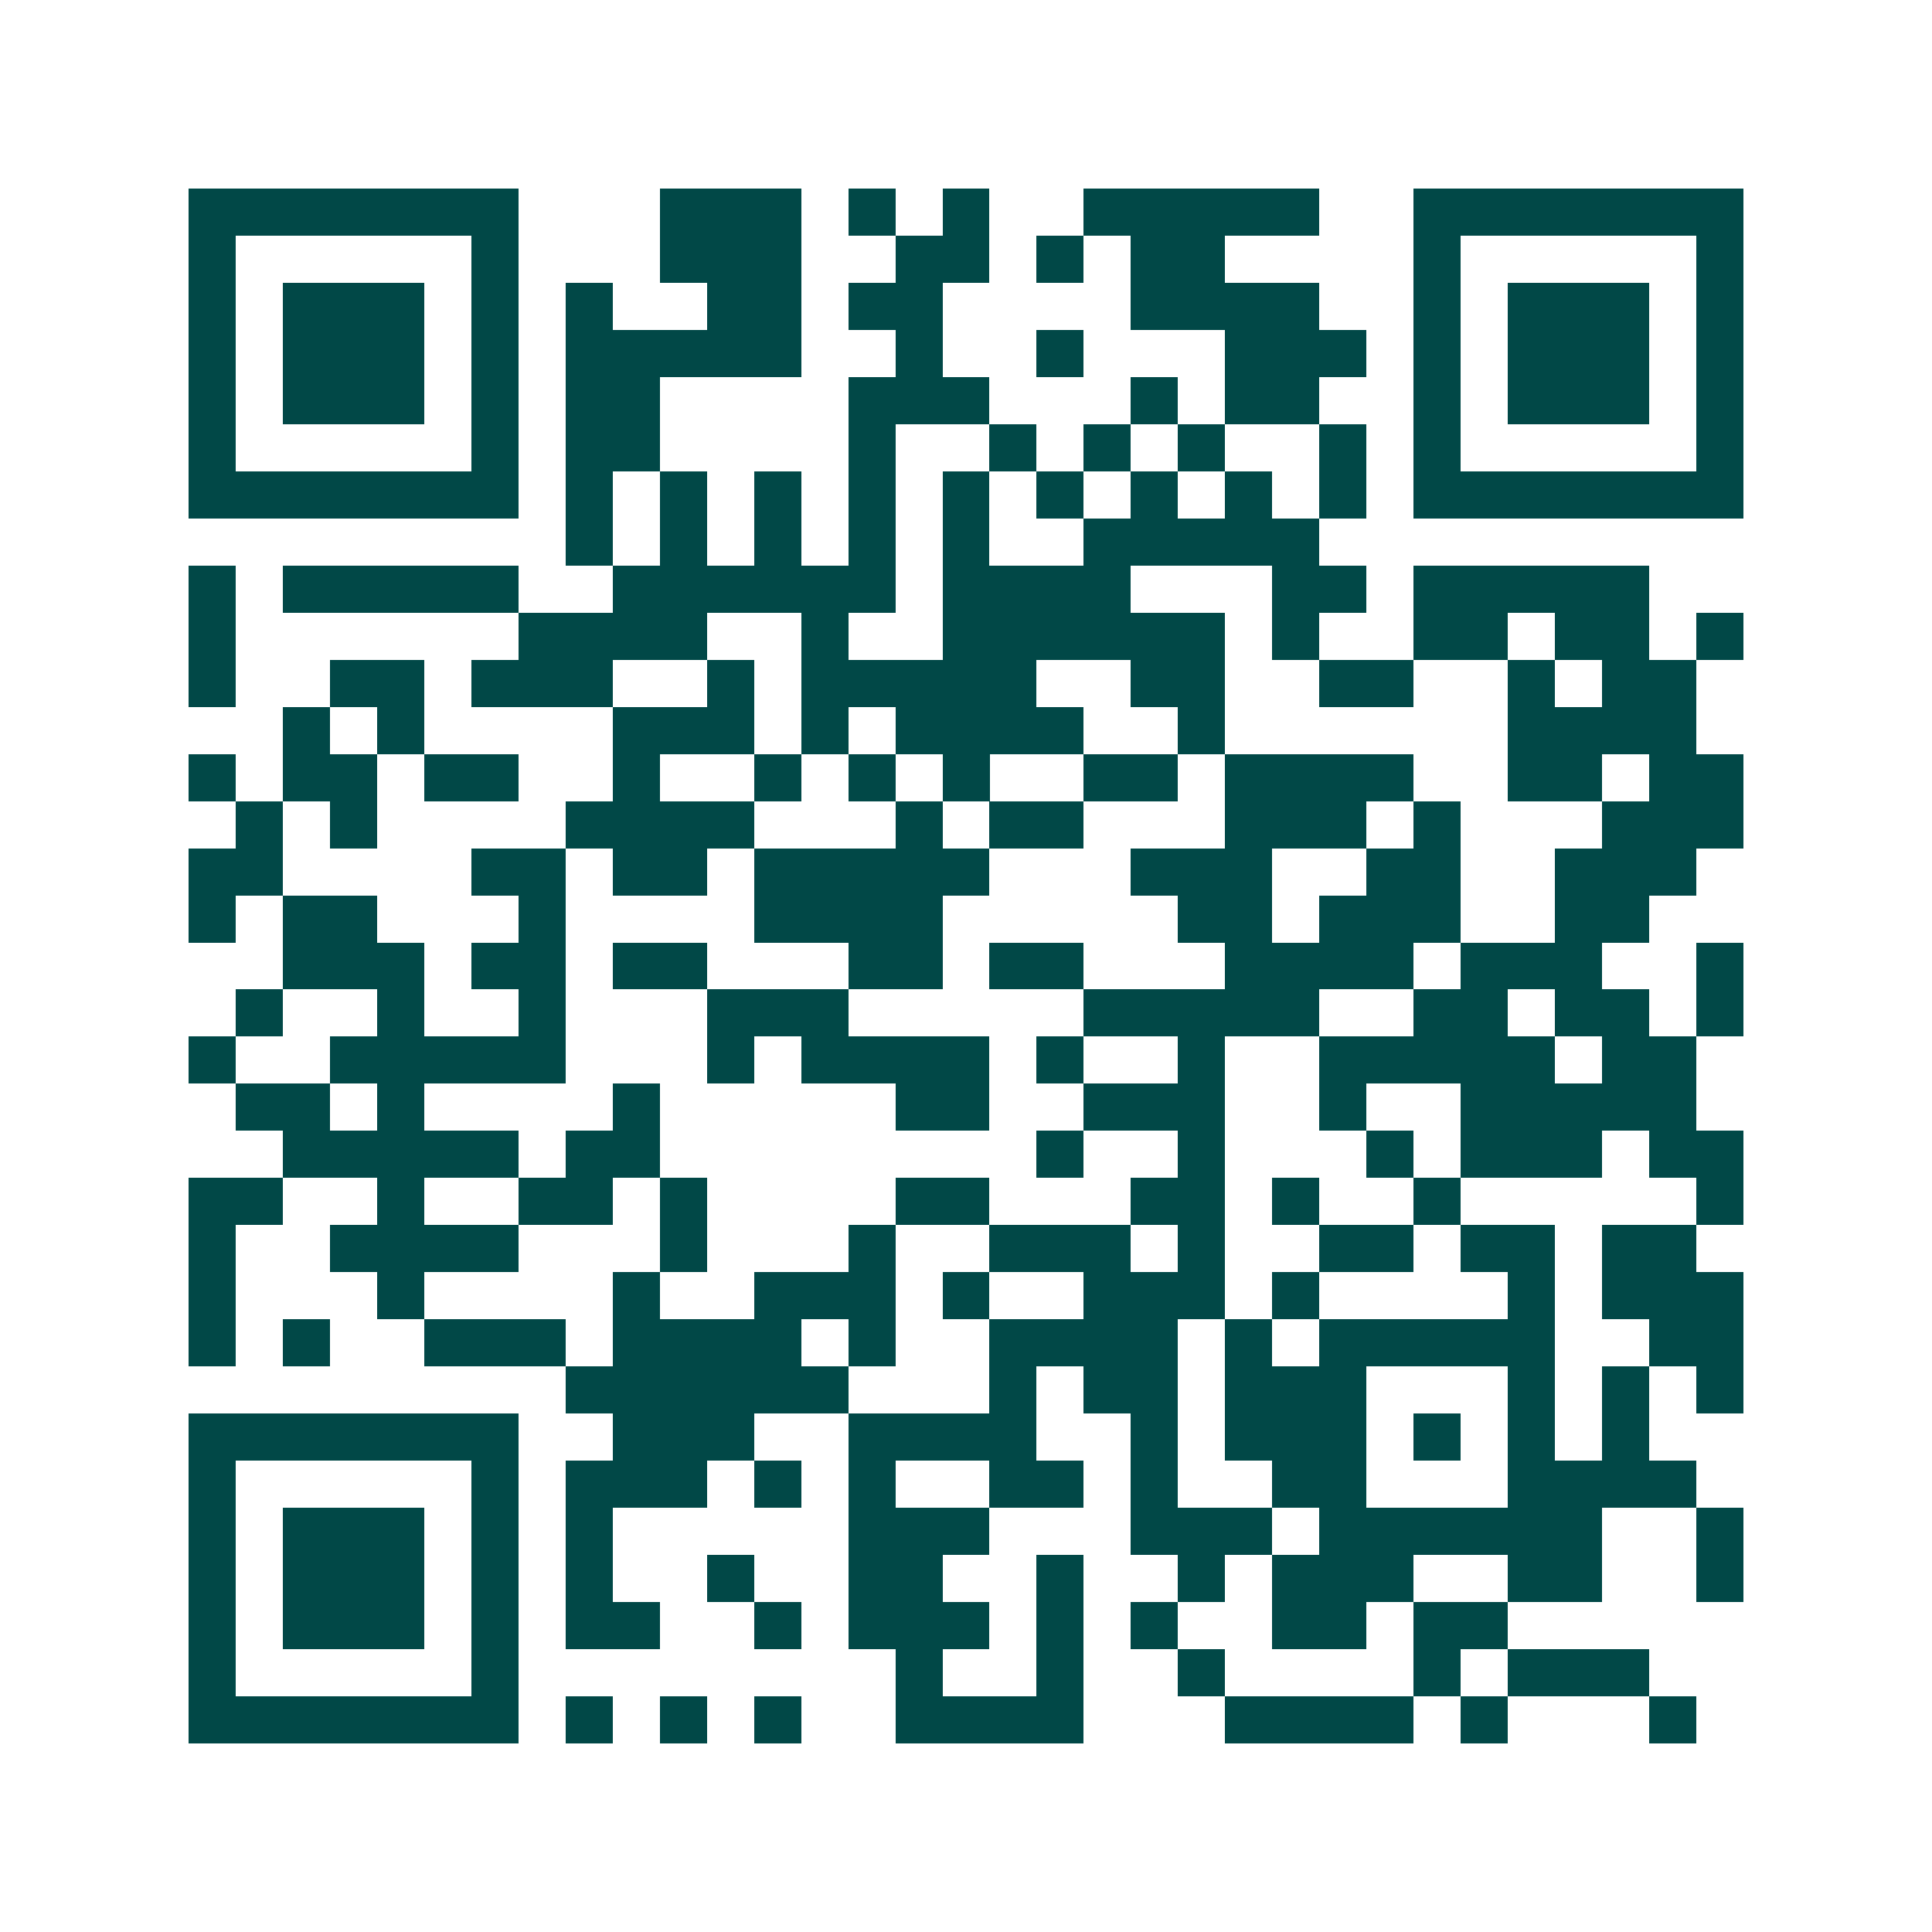 <svg xmlns="http://www.w3.org/2000/svg" width="200" height="200" viewBox="0 0 41 41" shape-rendering="crispEdges"><path fill="#ffffff" d="M0 0h41v41H0z"/><path stroke="#014847" d="M4 4.5h7m3 0h3m1 0h1m1 0h1m2 0h5m2 0h7M4 5.5h1m5 0h1m3 0h3m2 0h2m1 0h1m1 0h2m4 0h1m5 0h1M4 6.5h1m1 0h3m1 0h1m1 0h1m2 0h2m1 0h2m4 0h4m2 0h1m1 0h3m1 0h1M4 7.5h1m1 0h3m1 0h1m1 0h5m2 0h1m2 0h1m3 0h3m1 0h1m1 0h3m1 0h1M4 8.5h1m1 0h3m1 0h1m1 0h2m4 0h3m3 0h1m1 0h2m2 0h1m1 0h3m1 0h1M4 9.5h1m5 0h1m1 0h2m4 0h1m2 0h1m1 0h1m1 0h1m2 0h1m1 0h1m5 0h1M4 10.5h7m1 0h1m1 0h1m1 0h1m1 0h1m1 0h1m1 0h1m1 0h1m1 0h1m1 0h1m1 0h7M12 11.5h1m1 0h1m1 0h1m1 0h1m1 0h1m2 0h5M4 12.5h1m1 0h5m2 0h6m1 0h4m3 0h2m1 0h5M4 13.5h1m6 0h4m2 0h1m2 0h6m1 0h1m2 0h2m1 0h2m1 0h1M4 14.5h1m2 0h2m1 0h3m2 0h1m1 0h5m2 0h2m2 0h2m2 0h1m1 0h2M6 15.5h1m1 0h1m4 0h3m1 0h1m1 0h4m2 0h1m6 0h4M4 16.5h1m1 0h2m1 0h2m2 0h1m2 0h1m1 0h1m1 0h1m2 0h2m1 0h4m2 0h2m1 0h2M5 17.5h1m1 0h1m4 0h4m3 0h1m1 0h2m3 0h3m1 0h1m3 0h3M4 18.5h2m4 0h2m1 0h2m1 0h5m3 0h3m2 0h2m2 0h3M4 19.5h1m1 0h2m3 0h1m4 0h4m5 0h2m1 0h3m2 0h2M6 20.5h3m1 0h2m1 0h2m3 0h2m1 0h2m3 0h4m1 0h3m2 0h1M5 21.5h1m2 0h1m2 0h1m3 0h3m5 0h5m2 0h2m1 0h2m1 0h1M4 22.5h1m2 0h5m3 0h1m1 0h4m1 0h1m2 0h1m2 0h5m1 0h2M5 23.5h2m1 0h1m4 0h1m5 0h2m2 0h3m2 0h1m2 0h5M6 24.5h5m1 0h2m8 0h1m2 0h1m3 0h1m1 0h3m1 0h2M4 25.5h2m2 0h1m2 0h2m1 0h1m4 0h2m3 0h2m1 0h1m2 0h1m5 0h1M4 26.5h1m2 0h4m3 0h1m3 0h1m2 0h3m1 0h1m2 0h2m1 0h2m1 0h2M4 27.5h1m3 0h1m4 0h1m2 0h3m1 0h1m2 0h3m1 0h1m4 0h1m1 0h3M4 28.5h1m1 0h1m2 0h3m1 0h4m1 0h1m2 0h4m1 0h1m1 0h5m2 0h2M12 29.5h6m3 0h1m1 0h2m1 0h3m3 0h1m1 0h1m1 0h1M4 30.5h7m2 0h3m2 0h4m2 0h1m1 0h3m1 0h1m1 0h1m1 0h1M4 31.5h1m5 0h1m1 0h3m1 0h1m1 0h1m2 0h2m1 0h1m2 0h2m3 0h4M4 32.5h1m1 0h3m1 0h1m1 0h1m5 0h3m3 0h3m1 0h6m2 0h1M4 33.5h1m1 0h3m1 0h1m1 0h1m2 0h1m2 0h2m2 0h1m2 0h1m1 0h3m2 0h2m2 0h1M4 34.5h1m1 0h3m1 0h1m1 0h2m2 0h1m1 0h3m1 0h1m1 0h1m2 0h2m1 0h2M4 35.5h1m5 0h1m8 0h1m2 0h1m2 0h1m4 0h1m1 0h3M4 36.5h7m1 0h1m1 0h1m1 0h1m2 0h4m3 0h4m1 0h1m3 0h1"/></svg>
